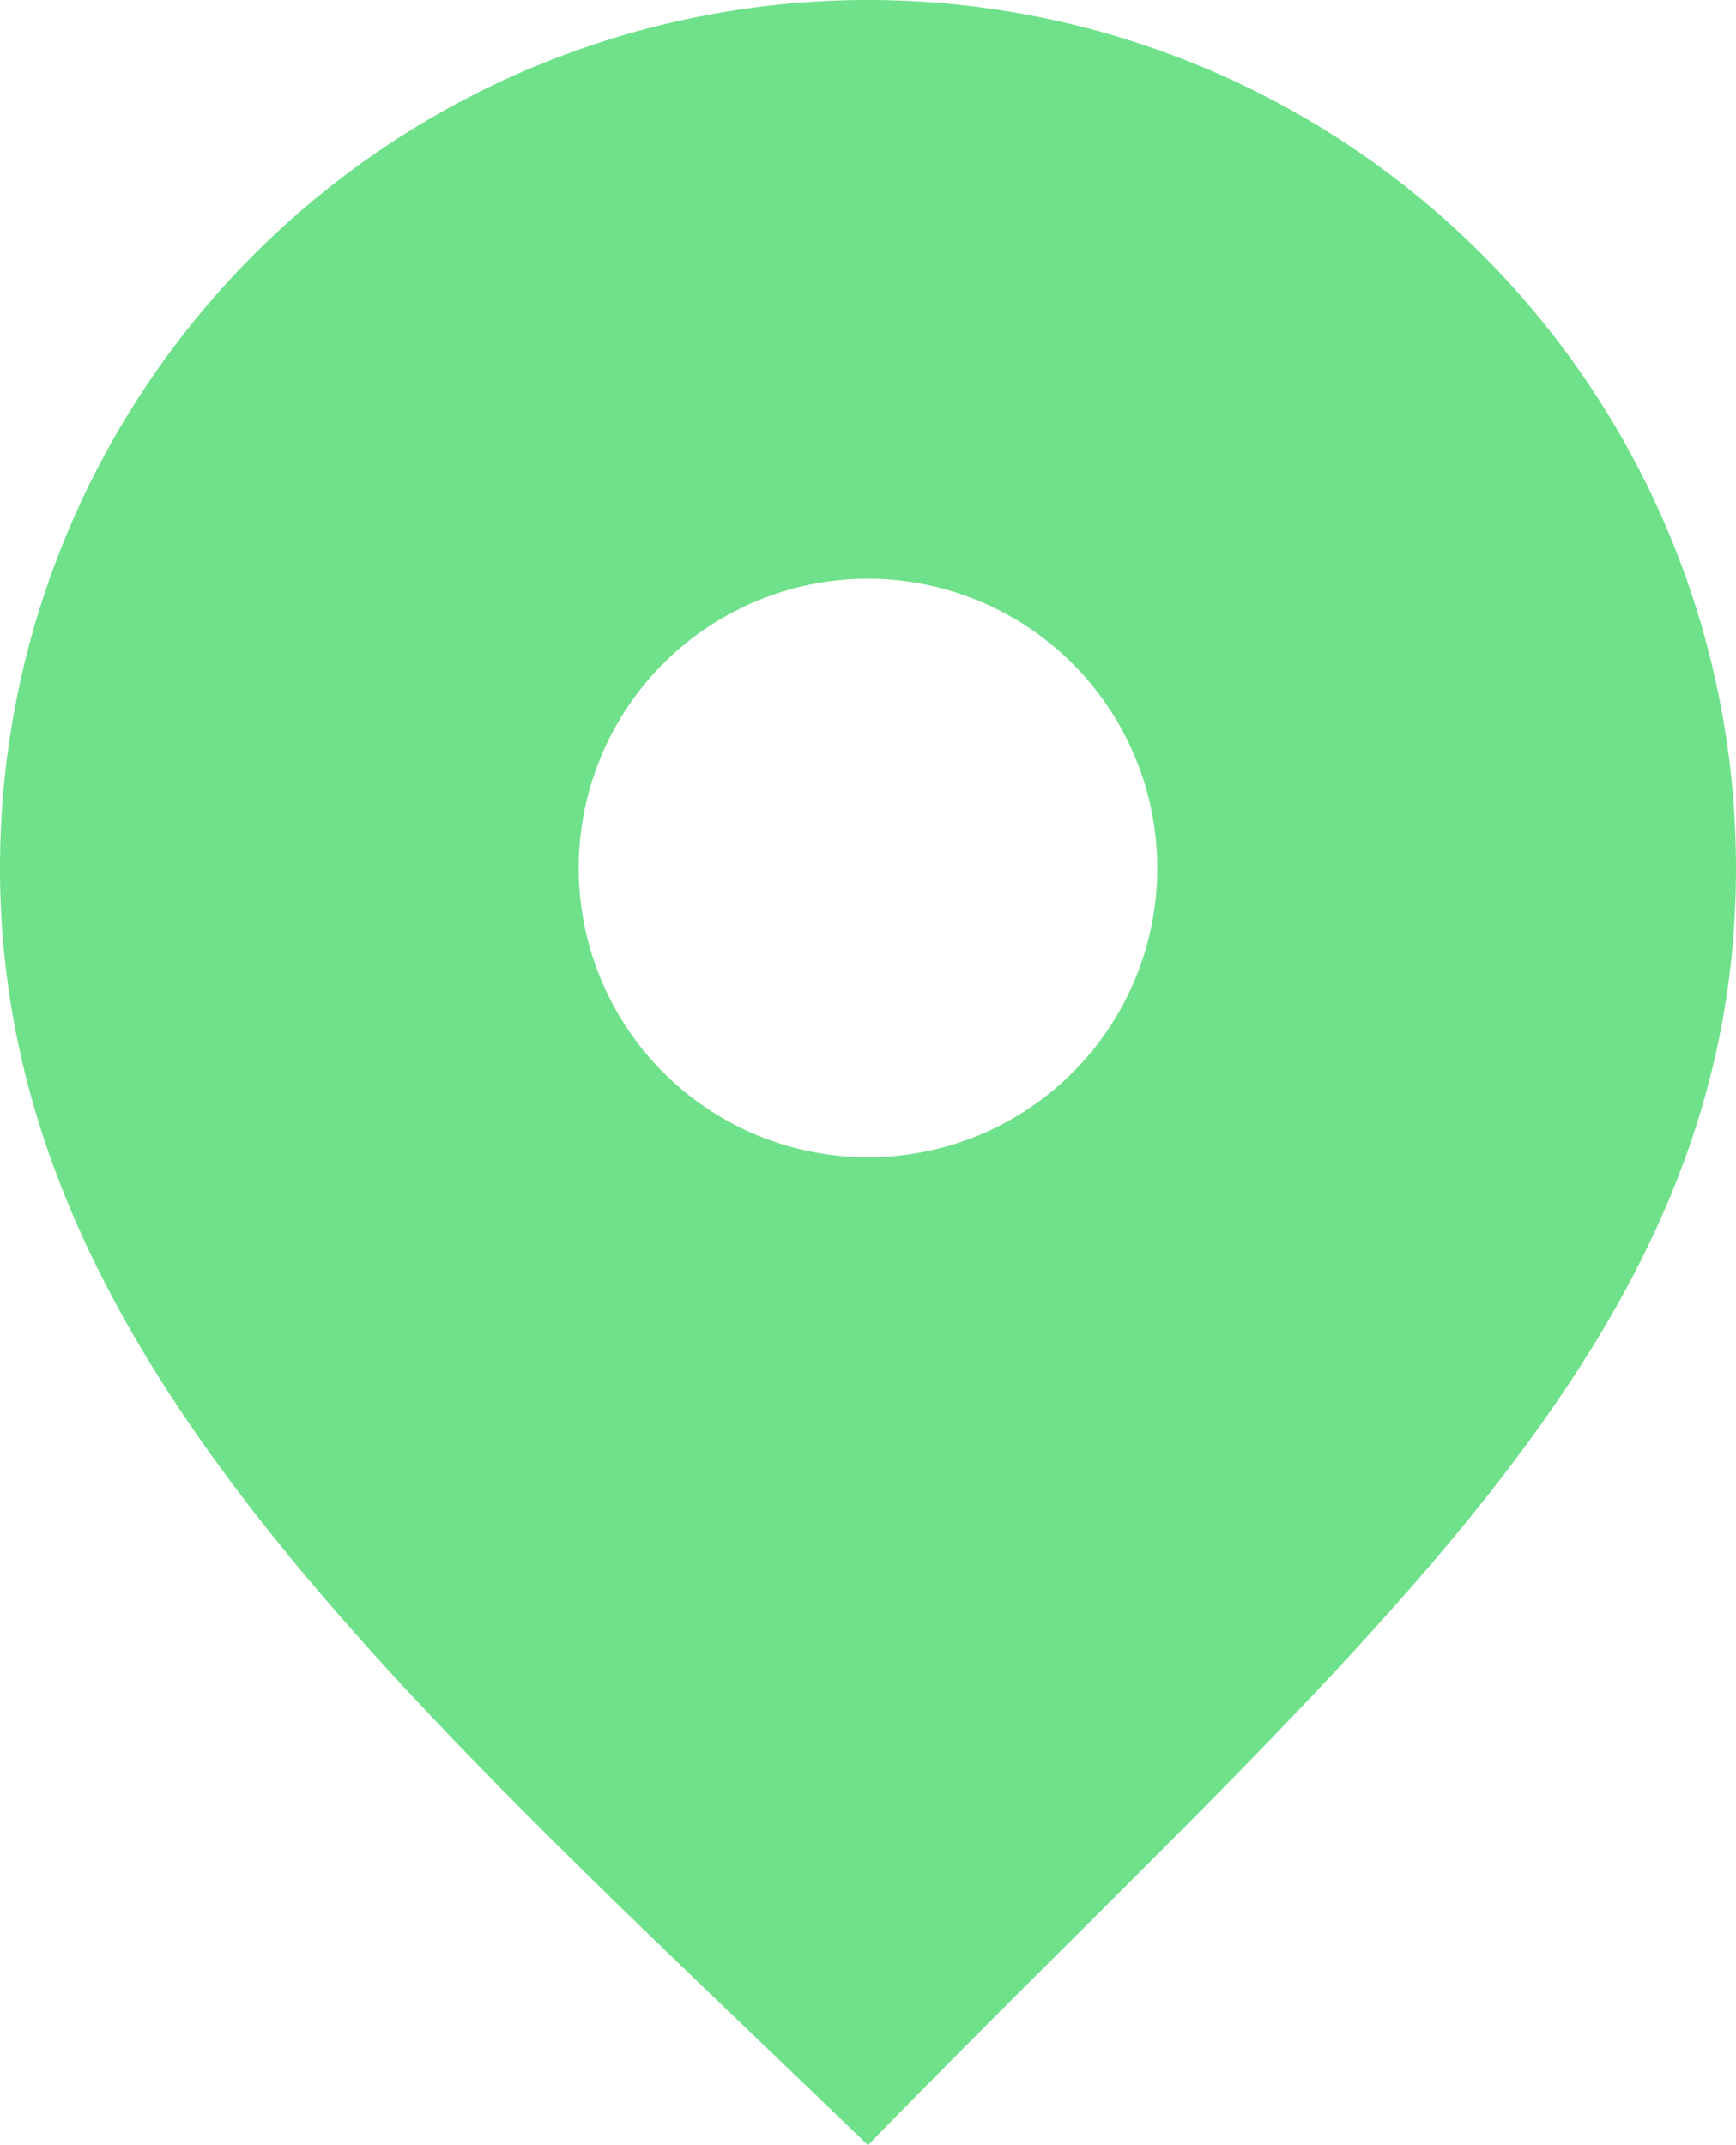 <svg xmlns="http://www.w3.org/2000/svg" width="14" height="17.298" viewBox="0 0 14 17.298">
  <path id="Exclusion_1" data-name="Exclusion 1" d="M7,17.3H7q-.408-.393-.805-.773C2.733,13.209,0,10.59,0,7A7,7,0,0,1,14,7c0,3.307-2.243,5.541-5.346,8.634C8.123,16.163,7.573,16.711,7,17.3ZM7,4.667A2.333,2.333,0,1,0,9.333,7,2.336,2.336,0,0,0,7,4.667Z" transform="translate(0 0)" fill="#70e18b"/>
</svg>
